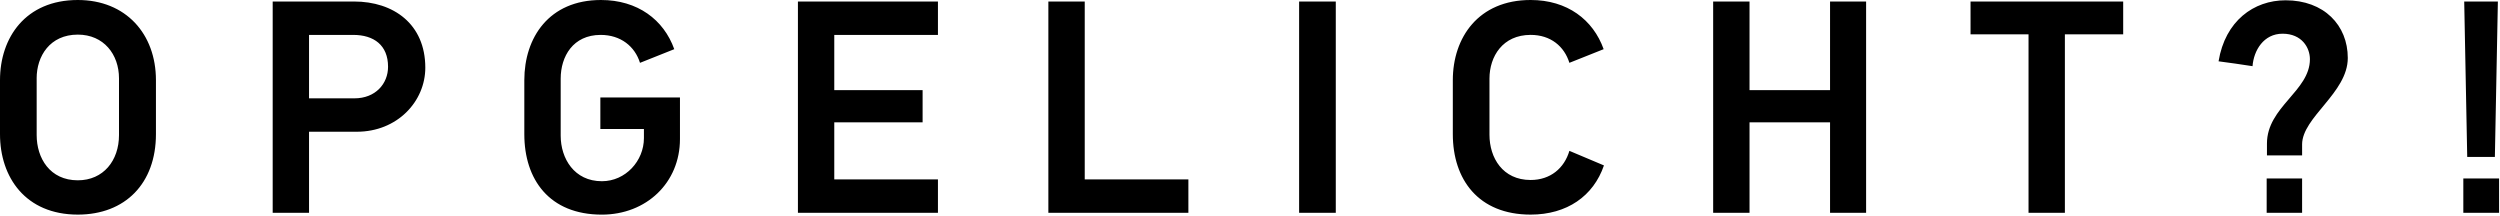 <svg xmlns="http://www.w3.org/2000/svg" id="icon-opgelicht-logo" viewBox="0 0 255 22"><title>logo</title><g fill="#000" fill-rule="evenodd"><path d="M15.906 8.174v5.51c0 5.017-3.126 8.206-7.968 8.206C2.605 21.89 0 18.082 0 13.685v-5.51C0 3.838 2.605 0 7.938 0c4.903 0 7.968 3.468 7.968 8.174zM3.74 7.988v5.79c0 2.353 1.348 4.613 4.198 4.613 2.605 0 4.2-2.01 4.2-4.612v-5.79c0-2.446-1.564-4.458-4.2-4.458-2.85 0-4.2 2.198-4.2 4.458zM36.395 13.437h-4.873v8.267h-3.708V.154h8.305c4.014 0 7.262 2.292 7.262 6.75 0 3.437-2.85 6.533-6.987 6.533zm-.368-9.876h-4.505v6.47h4.628c2.145 0 3.432-1.485 3.432-3.22 0-2.197-1.44-3.25-3.555-3.25zM65.68 14.088v-.93h-4.444V9.94h8.12v4.242c0 4.46-3.43 7.71-7.967 7.71-5.365 0-7.908-3.592-7.908-8.205v-5.51C53.482 3.838 55.995 0 61.297 0c3.74 0 6.405 2.012 7.478 5.016L65.28 6.41c-.52-1.673-1.96-2.85-4.014-2.85-2.82 0-4.076 2.2-4.076 4.46v5.82c0 2.322 1.38 4.644 4.2 4.644 2.42 0 4.29-2.074 4.29-4.396M81.388 21.704V.154H95.67v3.407H85.096v5.635h9.01v3.282h-9.01v5.82H95.67v3.407H81.388M106.933 21.704V.154h3.71V18.3h10.572v3.406h-14.282M132.51.155h3.74v21.55h-3.74V.154zM163.602 16.874c-1.072 3.127-3.77 5.016-7.478 5.016-5.333 0-7.937-3.592-7.937-8.205v-5.51c0-4.336 2.604-8.175 7.937-8.175 3.74 0 6.375 2.012 7.448 5.016l-3.494 1.393c-.52-1.673-1.9-2.85-3.954-2.85-2.85 0-4.198 2.2-4.198 4.46v5.727c0 2.353 1.348 4.613 4.198 4.613 2.023 0 3.433-1.207 3.954-2.972l3.524 1.486M186.665 21.704v-9.227h-8.213v9.227h-3.71V.154h3.71v9.04h8.213V.155h3.678v21.55h-3.678M210.618 3.5v18.204h-3.708V3.5h-5.915V.154h15.57V3.5h-5.947M234.815 14.738v1.114h-3.586v-1.207c0-3.747 4.382-5.357 4.382-8.607 0-1.177-.827-2.6-2.79-2.6-1.93 0-2.94 1.702-3.063 3.312-1.197-.186-2.27-.34-3.465-.496C226.97 2.136 229.88.03 233.13.03c3.923 0 6.344 2.54 6.344 5.884 0 3.56-4.66 6.037-4.66 8.824zm-3.616 3.467h3.615v3.5H231.2v-3.5zM251.26 18.205h3.646v3.5h-3.647v-3.5zm3.217-2.198h-2.82L251.35.155h3.433l-.306 15.852z"></path></g></svg>